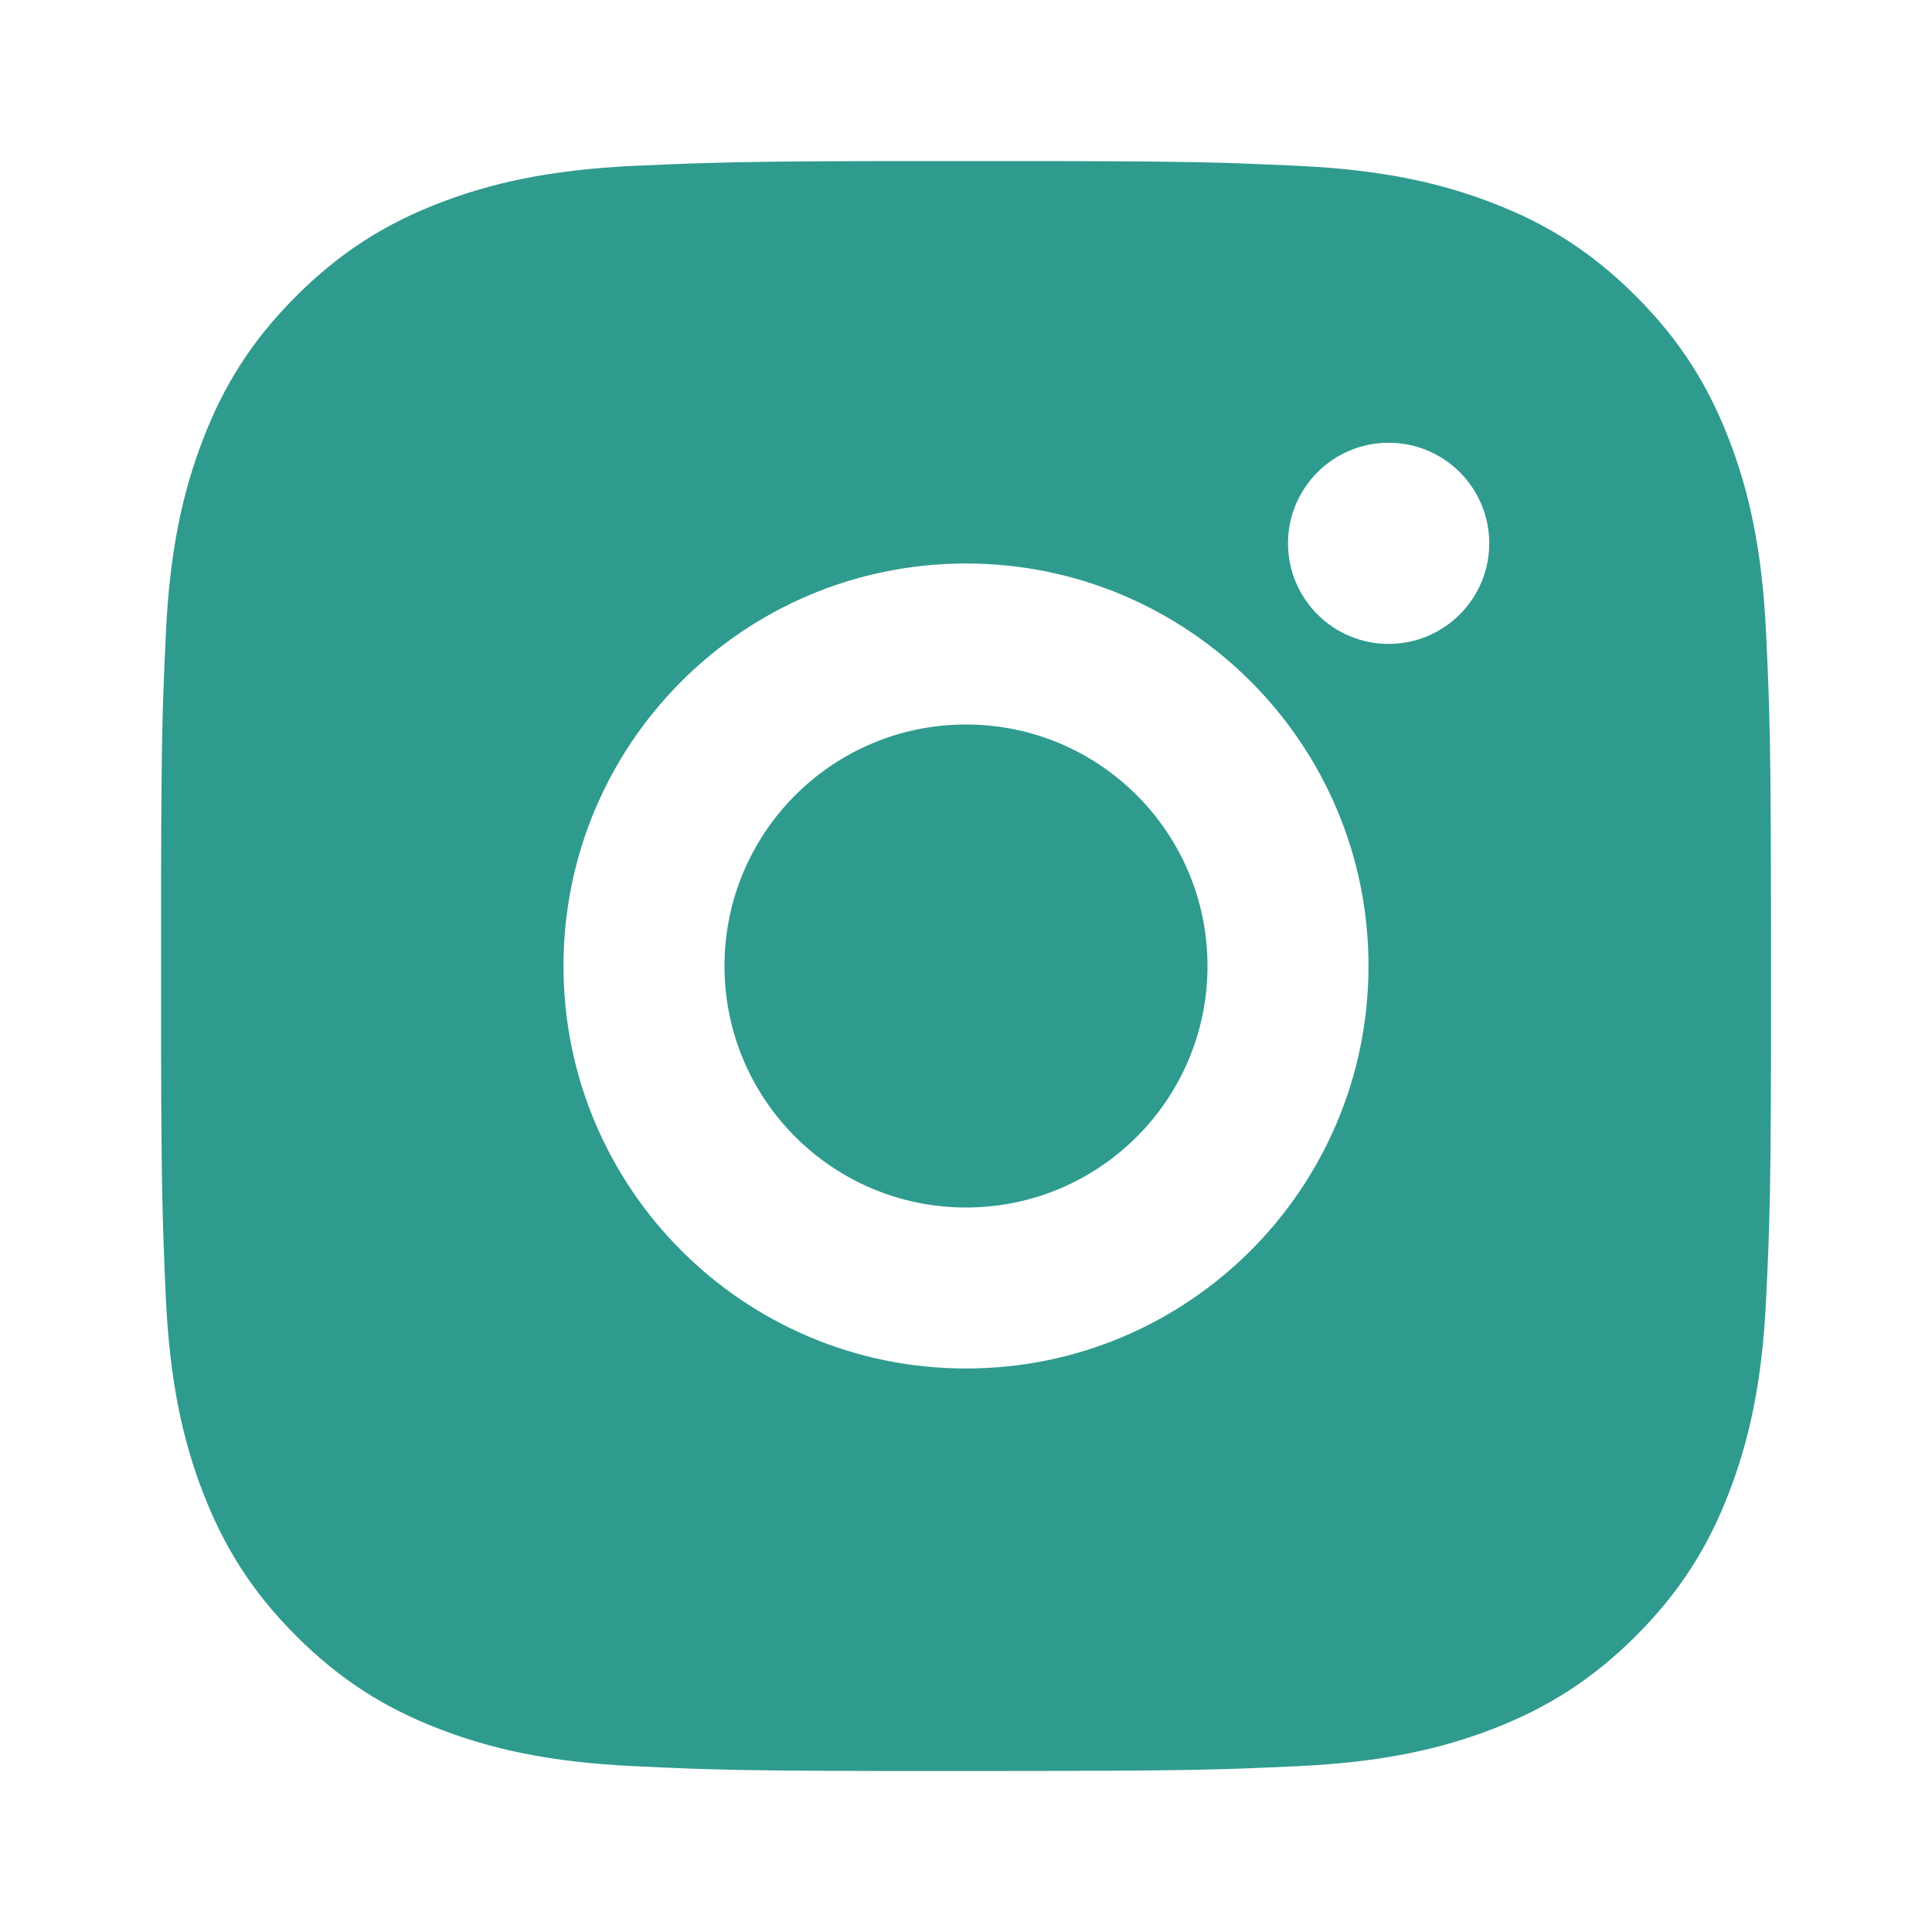 <svg xmlns="http://www.w3.org/2000/svg" viewBox="0 0 24 24"><path d="M13.028 2.001C14.153 2.003 14.724 2.009 15.217 2.023L15.411 2.03C15.635 2.038 15.856 2.048 16.123 2.06C17.187 2.109 17.913 2.278 18.55 2.525C19.209 2.779 19.766 3.123 20.322 3.679C20.877 4.234 21.22 4.793 21.475 5.45C21.722 6.087 21.89 6.814 21.94 7.878C21.952 8.144 21.962 8.366 21.97 8.59L21.976 8.784C21.991 9.277 21.997 9.847 21.999 10.973L22 11.718C22 11.809 22 11.903 22 12L22 12.282L22 13.028C21.998 14.153 21.992 14.724 21.977 15.217L21.971 15.411C21.963 15.635 21.953 15.856 21.94 16.123C21.891 17.187 21.722 17.913 21.475 18.55C21.221 19.209 20.877 19.766 20.322 20.322C19.766 20.877 19.207 21.22 18.55 21.475C17.913 21.722 17.187 21.89 16.123 21.94C15.856 21.952 15.635 21.962 15.411 21.97L15.217 21.976C14.724 21.991 14.153 21.997 13.028 21.999L12.282 22C12.191 22 12.097 22 12 22L11.718 22L10.973 22C9.847 21.998 9.277 21.992 8.784 21.977L8.59 21.971C8.366 21.963 8.144 21.953 7.878 21.94C6.814 21.891 6.089 21.722 5.45 21.475C4.792 21.221 4.234 20.877 3.679 20.322C3.123 19.766 2.78 19.207 2.525 18.55C2.278 17.913 2.11 17.187 2.06 16.123C2.048 15.856 2.039 15.635 2.031 15.411L2.025 15.217C2.01 14.724 2.003 14.153 2.001 13.028L2.001 10.973C2.003 9.847 2.009 9.277 2.023 8.784L2.03 8.59C2.038 8.366 2.048 8.144 2.06 7.878C2.109 6.813 2.278 6.088 2.525 5.45C2.779 4.792 3.123 4.234 3.679 3.679C4.234 3.123 4.793 2.78 5.45 2.525C6.088 2.278 6.813 2.11 7.878 2.06C8.144 2.048 8.366 2.039 8.59 2.031L8.784 2.025C9.277 2.01 9.847 2.003 10.973 2.001L13.028 2.001ZM12 7C9.237 7 7 9.24 7 12C7 14.763 9.24 17 12 17C14.763 17 17 14.761 17 12C17 9.237 14.761 7 12 7ZM12 9C13.657 9 15 10.343 15 12C15 13.657 13.658 15 12 15C10.343 15 9 13.658 9 12C9 10.343 10.343 9 12 9ZM17.25 5.5C16.561 5.5 16 6.06 16 6.749C16 7.439 16.56 7.999 17.25 7.999C17.939 7.999 18.5 7.44 18.5 6.749C18.5 6.06 17.939 5.499 17.25 5.5Z" fill="rgba(47,155,142,1)"></path></svg>